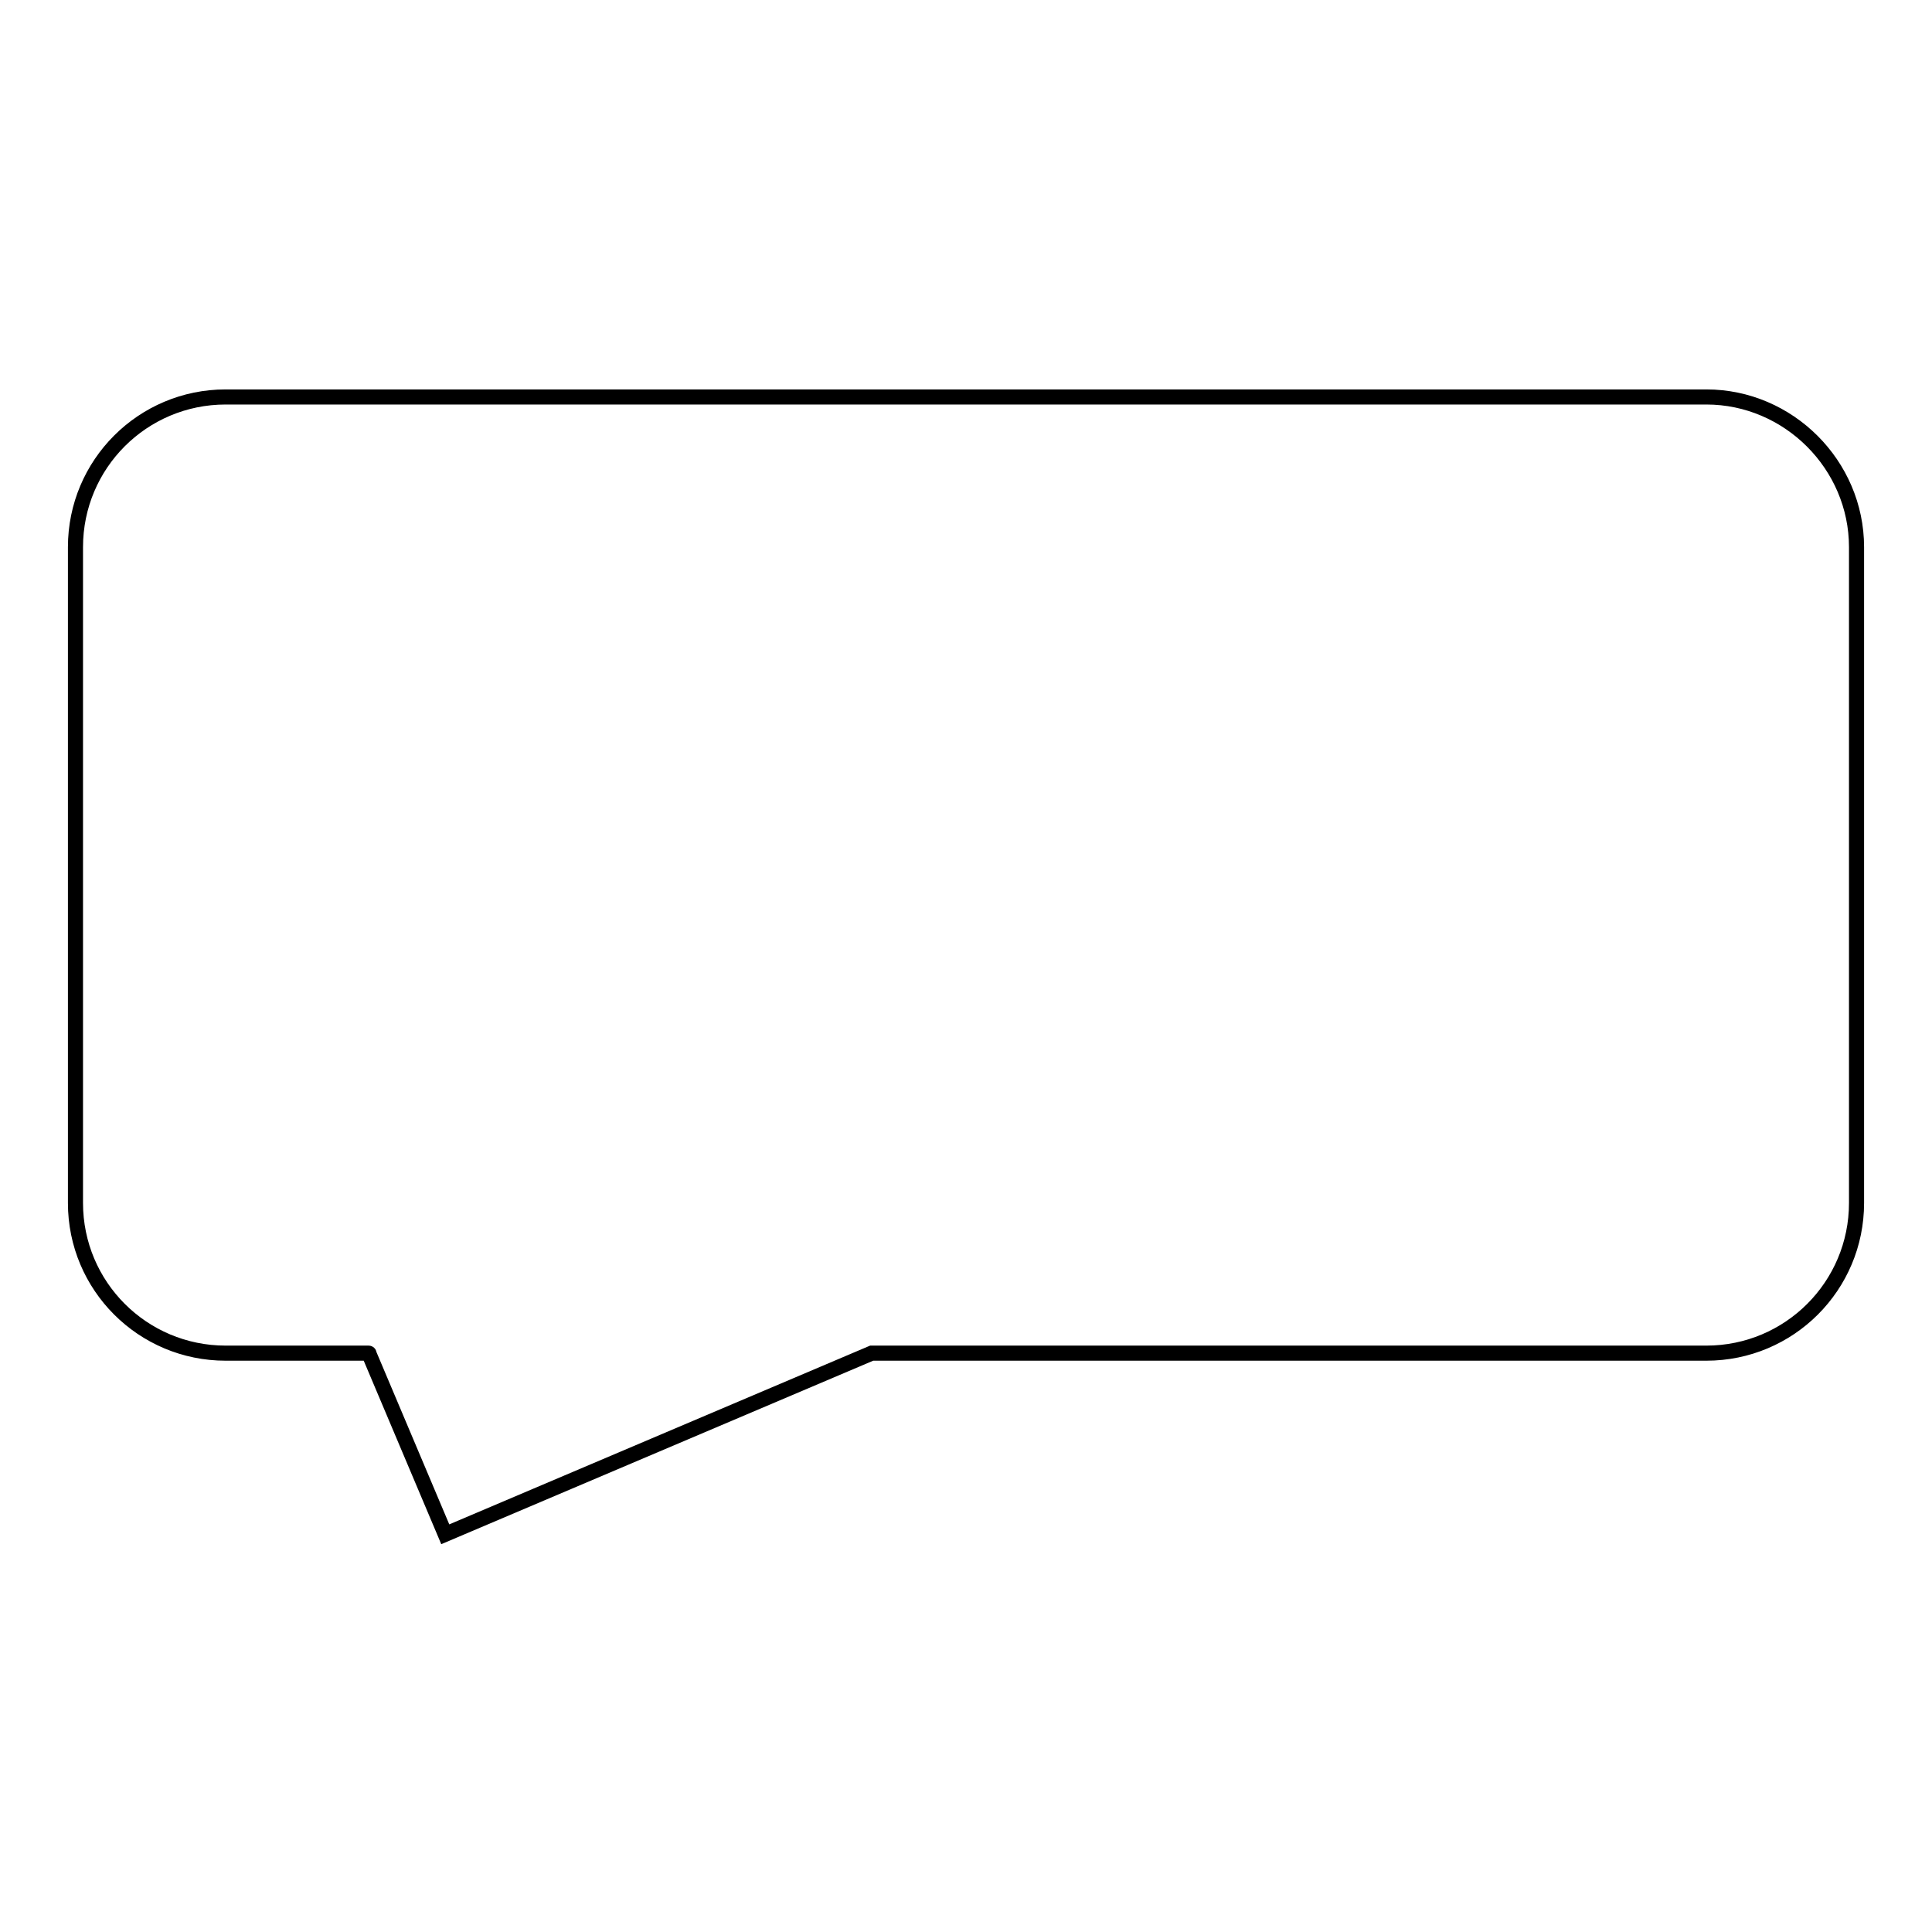 <?xml version="1.0" encoding="utf-8"?>
<!-- Svg Vector Icons : http://www.onlinewebfonts.com/icon -->
<!DOCTYPE svg PUBLIC "-//W3C//DTD SVG 1.1//EN" "http://www.w3.org/Graphics/SVG/1.1/DTD/svg11.dtd">
<svg version="1.1" xmlns="http://www.w3.org/2000/svg" xmlns:xlink="http://www.w3.org/1999/xlink" x="0px" y="0px" viewBox="0 0 256 256" enable-background="new 0 0 256 256" xml:space="preserve">
<g><g><path stroke-width="2" fill-opacity="0" stroke="#000000"  d="M226.1,52.6H29.9c-11,0-19.9,8.9-19.9,19.9v86.9c0,11,8.9,19.9,19.9,19.9h18.9c0.1,0,0.1,0,0.1,0.1l10.1,23.9l56.5-24c0,0,0,0,0.1,0h110.5c11,0,19.9-8.9,19.9-19.9V72.5C246,61.6,237,52.6,226.1,52.6z"/></g></g>
</svg>